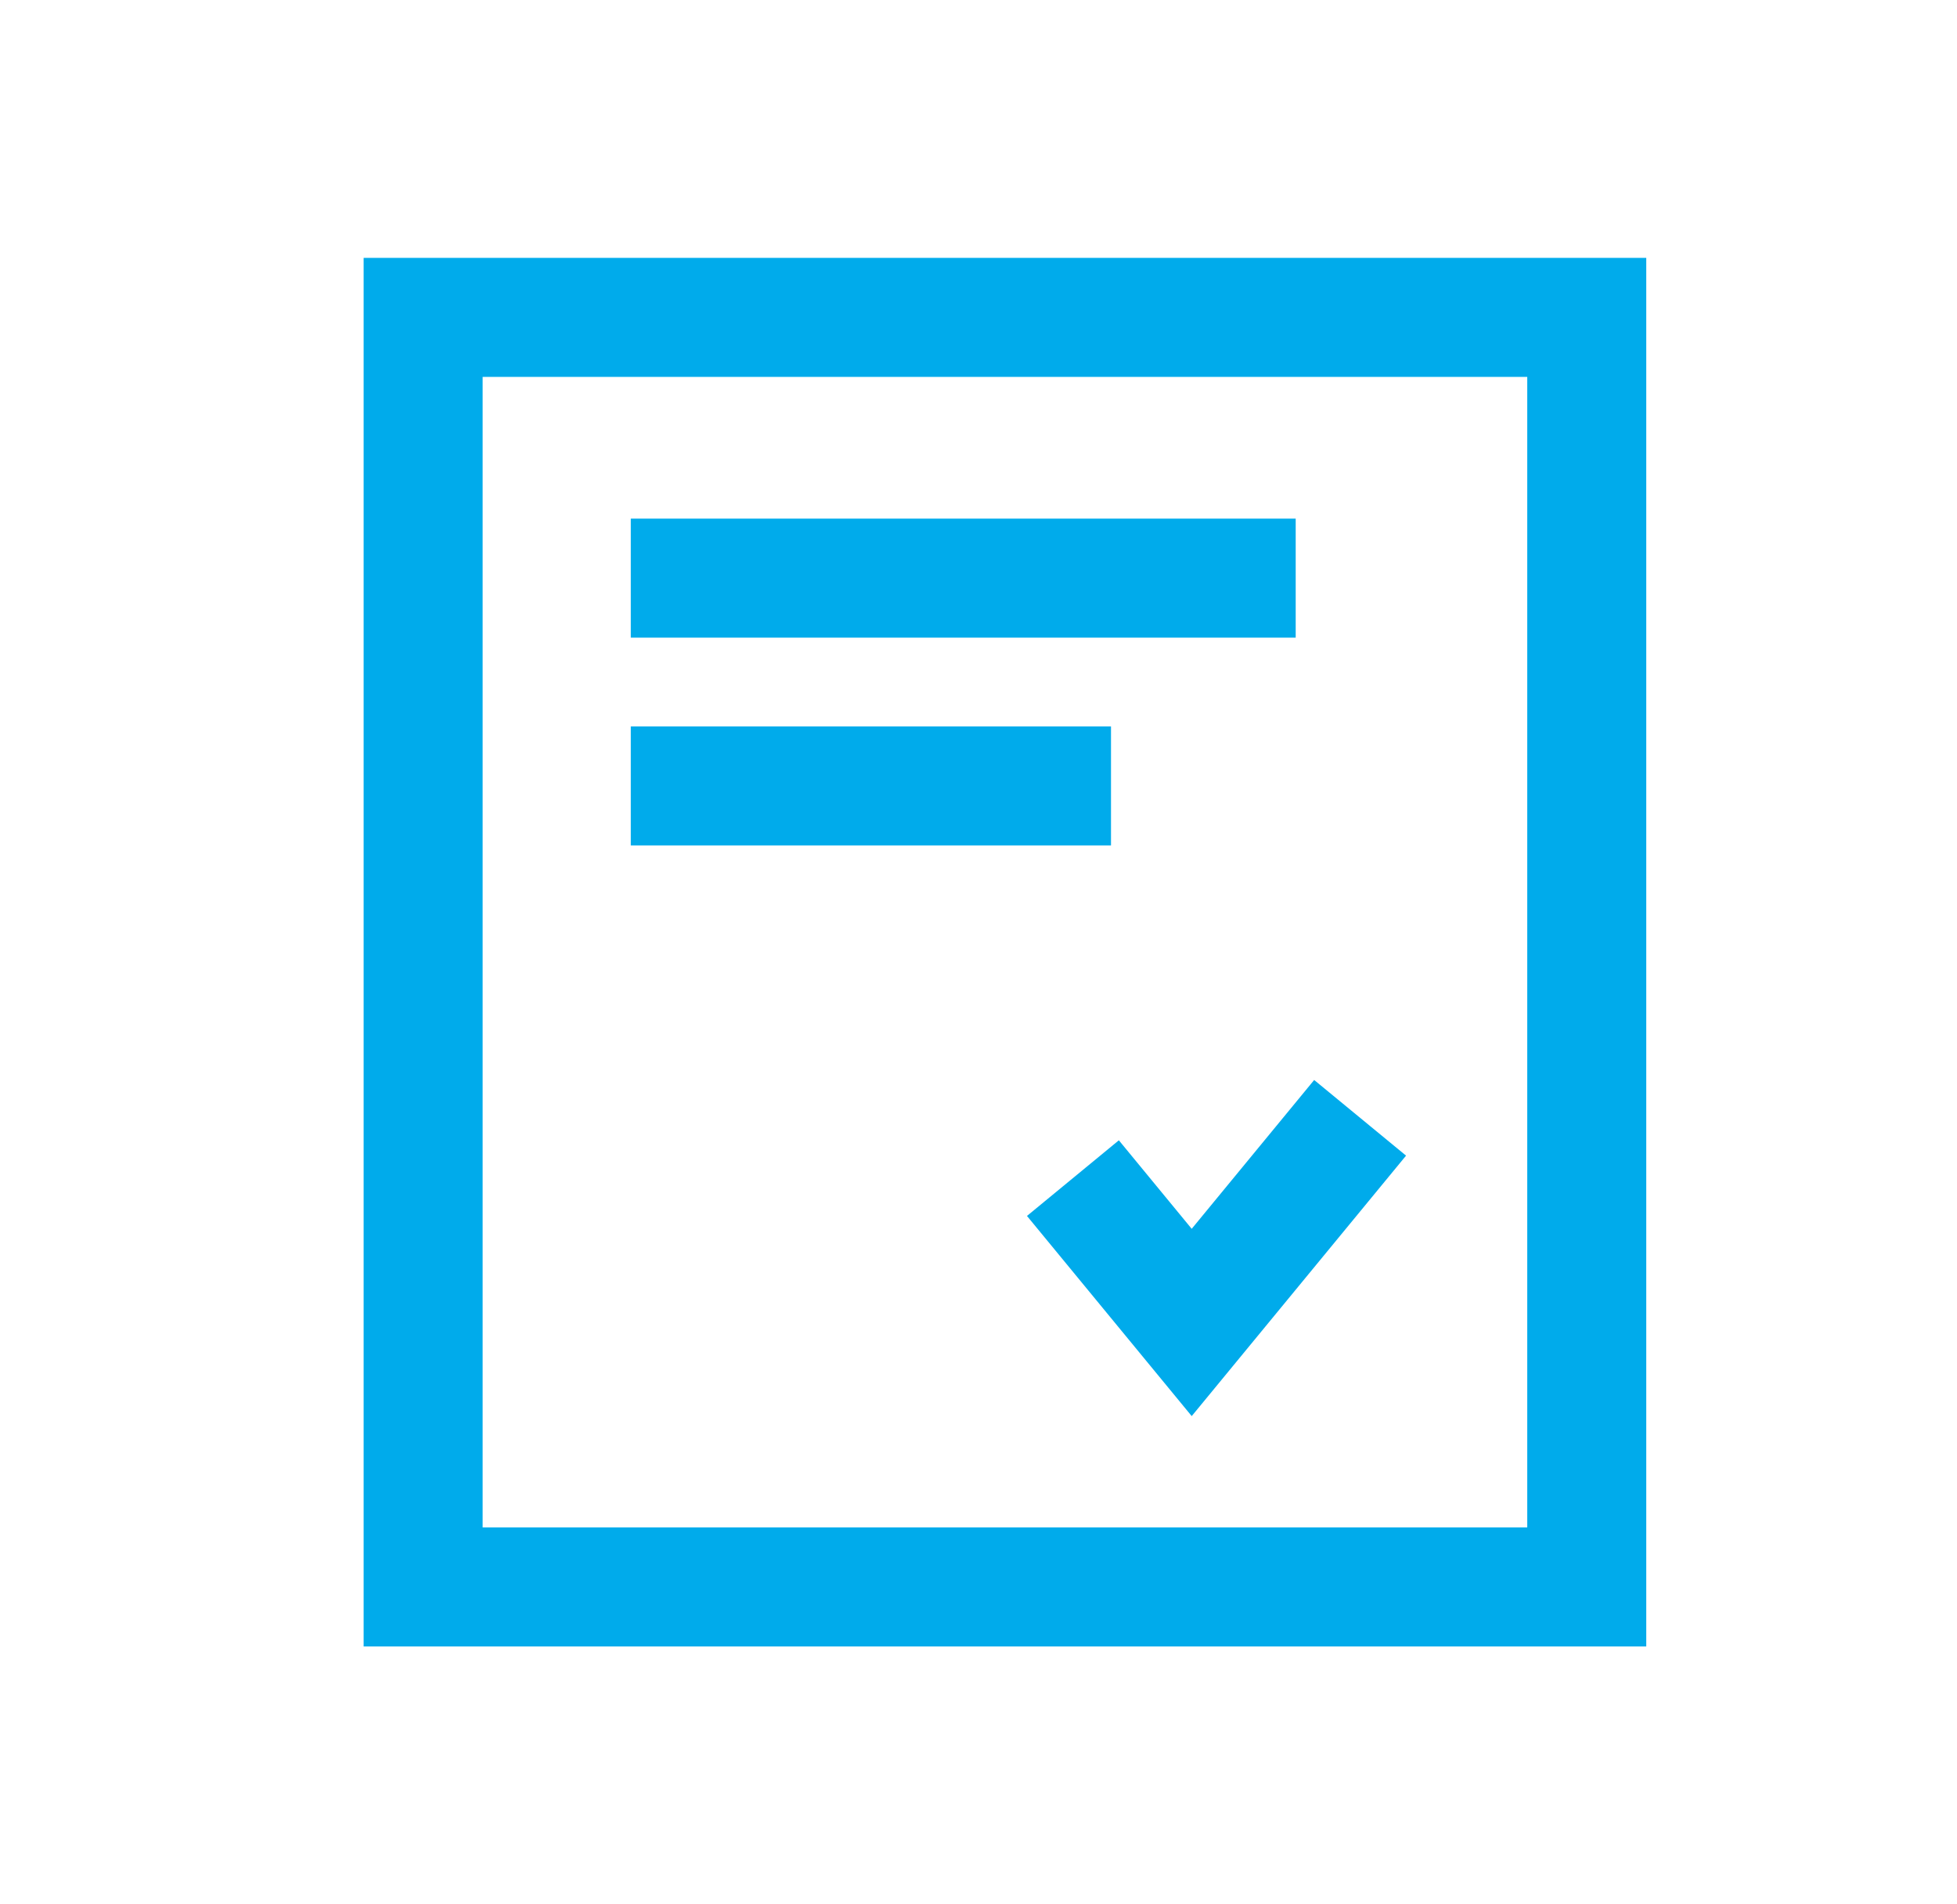 <svg width="37" height="36" viewBox="0 0 37 36" fill="none" xmlns="http://www.w3.org/2000/svg">
<rect x="8" y="6" width="22" height="24" stroke="#00ABEB" stroke-width="2.25"/>
<path d="M25 22L22.531 25L21 23.14" stroke="#00ABEB" stroke-width="2.25" stroke-miterlimit="10" stroke-linecap="square"/>
<path d="M11.926 10.929H24.497" stroke="#00ABEB" stroke-width="2.25"/>
<path d="M11.926 14.857H21.005" stroke="#00ABEB" stroke-width="2.25"/>
</svg>
